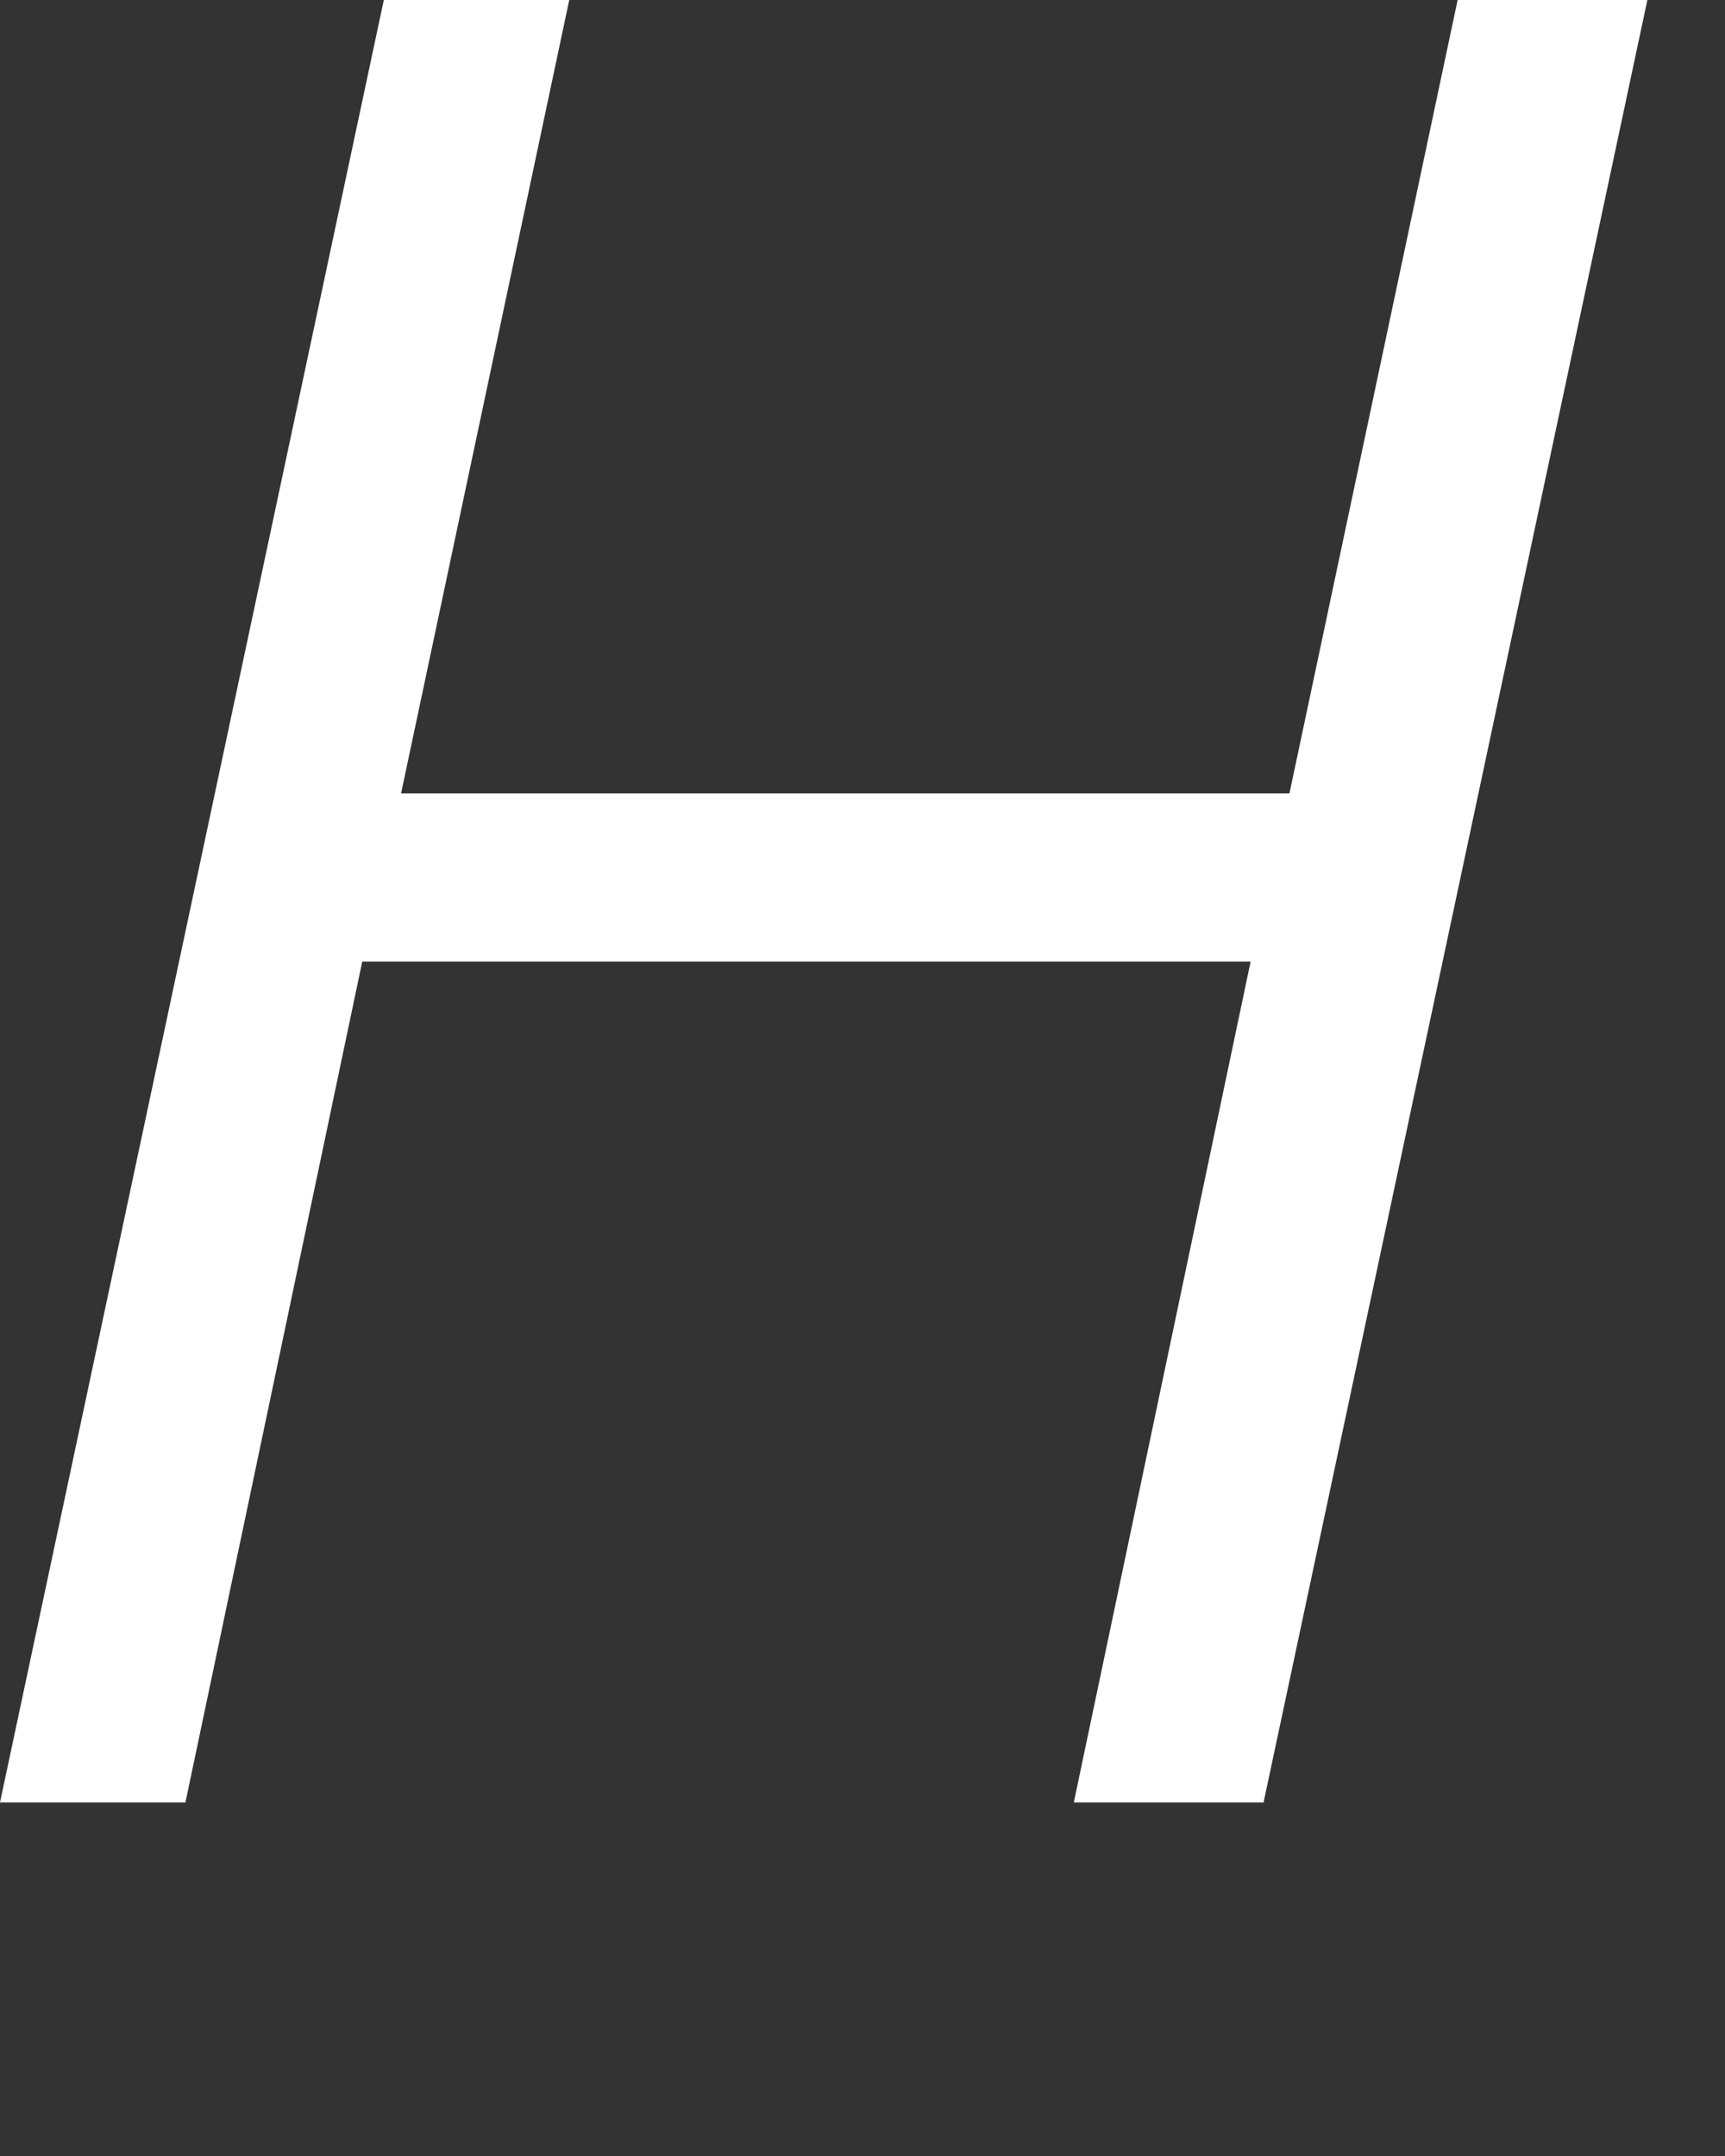 <?xml version="1.0" encoding="utf-8"?>
<svg xmlns="http://www.w3.org/2000/svg" fill="none" height="100%" overflow="visible" preserveAspectRatio="none" style="display: block;" viewBox="0 0 4 5" width="100%">
<rect x="0" y="0" width="4" height="5" fill="#333333" stroke="none"/>
<path d="M0 4.18L0.89 0H1.32L0.93 1.84H2.99L3.38 0H3.82L2.93 4.18H2.49L2.9 2.23H0.84L0.43 4.18H0Z" fill="white" id="Vector"/>
</svg>